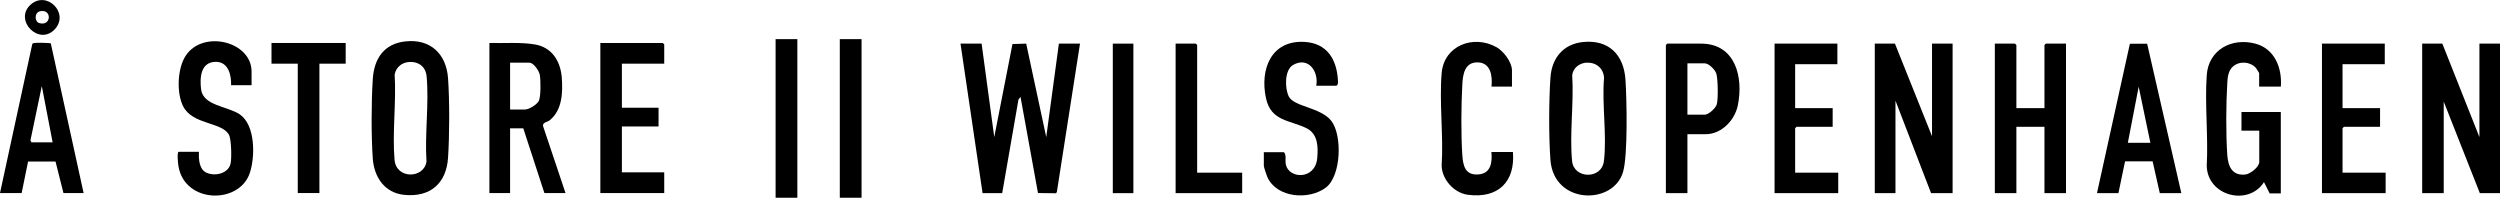 <?xml version="1.0" encoding="UTF-8"?> <svg xmlns="http://www.w3.org/2000/svg" id="Lag_1" data-name="Lag 1" viewBox="0 0 233.24 18.45"><g id="WLV2WS.tif"><g><polygon points="91.58 4.07 92.76 12.79 94.46 4.11 95.74 4.07 97.61 12.79 98.79 4.07 100.76 4.07 98.6 17.92 98.52 18.03 96.84 18.01 95.21 9.04 95.02 9.28 93.5 18.02 91.67 18.02 89.61 4.07 91.58 4.07"></polygon><polygon points="227.86 4.07 231.32 12.79 231.32 4.07 233.24 4.07 233.24 18.02 231.36 18.02 227.99 9.48 227.99 18.02 225.98 18.02 225.98 4.07 227.86 4.07"></polygon><polygon points="180.25 12.71 180.25 4.07 182.17 4.07 182.17 18.02 180.16 18.02 176.84 9.39 176.84 18.02 174.91 18.02 174.91 4.07 176.79 4.07 180.25 12.71"></polygon><path d="M147.7,3.92c2.41-.24,3.79,1.2,3.95,3.51.12,1.81.23,7.02-.22,8.59-.88,3.13-6.46,3.1-6.78-1.09-.16-2.13-.15-5.54,0-7.68.12-1.81,1.17-3.14,3.05-3.33ZM148.05,5.84c-.68.04-1.28.47-1.37,1.17.17,2.57-.26,5.49-.01,8.02.16,1.66,2.76,1.74,2.97-.01.29-2.4-.2-5.3.01-7.75-.04-.88-.72-1.46-1.59-1.42Z"></path><polygon points="188.12 10.09 190.74 10.09 190.74 4.2 190.87 4.07 192.75 4.07 192.75 18.02 190.74 18.02 190.74 11.83 188.12 11.83 188.12 18.02 186.11 18.02 186.11 4.07 187.99 4.07 188.12 4.2 188.12 10.09"></polygon><path d="M212.78,8.08h-2.01v-1.26s-.24-.41-.3-.48c-.53-.6-1.55-.67-2.15-.13-.42.38-.49.95-.52,1.48-.12,1.92-.14,4.89,0,6.81.08,1.05.47,1.92,1.7,1.78.46-.06,1.28-.71,1.28-1.17v-2.92h-1.66v-1.74h3.67v7.59h-1.04s-.53-1.05-.53-1.05c-1.45,2.28-5.28,1.3-5.34-1.52.15-2.76-.19-5.72,0-8.46.17-2.38,2.34-3.52,4.53-2.94,1.81.47,2.53,2.3,2.38,4.04Z"></path><path d="M122.8,8c.25-1.34-.75-2.75-2.16-1.94-.82.47-.78,2.22-.39,2.96.49.94,2.97,1,3.95,2.25,1.05,1.34.93,5.13-.49,6.22-1.57,1.2-4.59.99-5.47-.97-.08-.18-.33-.92-.33-1.06v-1.26h1.88c.25.29.09.74.17,1.14.28,1.36,2.74,1.46,2.93-.57.1-1.05.07-2.26-.96-2.79-1.57-.79-3.35-.64-3.82-2.82-.58-2.68.47-5.43,3.6-5.25,2.08.12,2.99,1.6,3.11,3.53.01.2.05.44-.13.56h-1.88Z"></path><path d="M195.64,18.02l3.07-13.94h1.61s3.19,13.94,3.19,13.94h-2.01l-.67-2.97h-2.57s-.62,2.97-.62,2.97h-2.01ZM200.62,13.32l-1.09-5.23-1.01,5.23h2.1Z"></path><path d="M157.43,12.53v5.49h-2.01V4.2l.13-.13h3.15c3.22,0,3.97,3.14,3.43,5.77-.28,1.37-1.52,2.68-2.99,2.68h-1.71ZM157.43,10.7h1.62c.36,0,1.02-.61,1.12-.97.14-.48.11-2.41-.05-2.88-.12-.36-.7-.94-1.07-.94h-1.62v4.8Z"></path><polygon points="171.42 4.07 171.42 5.99 167.48 5.99 167.48 10.09 170.98 10.09 170.98 11.83 167.61 11.83 167.48 11.96 167.48 16.11 171.5 16.11 171.5 18.02 165.56 18.02 165.56 4.07 171.42 4.07"></polygon><polygon points="222.49 4.07 222.49 5.99 218.55 5.99 218.55 10.09 222.05 10.09 222.05 11.83 218.68 11.83 218.55 11.96 218.55 16.11 222.57 16.11 222.57 18.02 216.63 18.02 216.63 4.07 222.49 4.07"></polygon><path d="M141.07,8.08h-1.92c.1-.96-.05-2.23-1.28-2.26s-1.39,1.13-1.44,2.04c-.11,1.93-.13,4.71,0,6.63.07,1.02.29,1.89,1.53,1.78,1.15-.1,1.27-1.15,1.18-2.09h2.01c.23,2.8-1.4,4.37-4.22,3.99-1.27-.17-2.41-1.43-2.43-2.72.18-2.8-.23-5.87,0-8.63.22-2.59,2.99-3.62,5.13-2.41.65.37,1.43,1.39,1.43,2.15v1.53Z"></path><polygon points="111.69 16.11 115.89 16.11 115.89 18.02 109.68 18.02 109.68 4.07 111.56 4.07 111.69 4.2 111.69 16.11"></polygon><rect x="103.82" y="4.07" width="1.92" height="13.95"></rect></g></g><rect x="78.35" y="3.65" width="2.03" height="14.8"></rect><rect x="72.36" y="3.65" width="2.03" height="14.8"></rect><g id="LR7DXJ.tif"><g><path d="M52.76,18.01h-1.97l-1.97-6.04h-1.23v6.04h-1.93V4.01c1.38.04,2.85-.09,4.21.13,1.61.26,2.41,1.54,2.54,3.07.11,1.41.05,3.08-1.14,4.02-.22.17-.64.17-.61.52l2.1,6.26ZM47.59,10.22h1.36c.4,0,1.11-.44,1.31-.79.21-.38.19-1.98.1-2.45-.07-.37-.57-1.13-.97-1.13h-1.8v4.37Z"></path><path d="M37.84,3.86c2.33-.25,3.8,1.19,3.96,3.43.15,2.1.14,5.34,0,7.44-.16,2.38-1.66,3.69-4.08,3.45-1.83-.18-2.81-1.64-2.94-3.37-.15-2.1-.14-5.33,0-7.44.12-1.9,1.05-3.3,3.05-3.51ZM38.2,5.78c-.7.04-1.25.48-1.38,1.17.16,2.56-.23,5.43-.01,7.96.16,1.84,2.76,1.76,2.98.16-.17-2.55.25-5.44.01-7.96-.08-.86-.73-1.38-1.6-1.33Z"></path><path d="M23.49,7.95h-1.93c.03-.95-.25-2.19-1.44-2.18-1.41.02-1.49,1.48-1.36,2.56.18,1.54,2.49,1.58,3.61,2.34,1.47,1.01,1.44,3.95.94,5.46-.99,2.96-6.07,2.87-6.66-.62-.03-.18-.17-1.35.03-1.35h1.88c-.03.7.01,1.69.77,1.98.81.32,2,.03,2.19-.91.1-.49.07-2.26-.17-2.68-.69-1.18-3.35-.91-4.24-2.59-.66-1.24-.57-3.58.22-4.77,1.61-2.43,6.14-1.34,6.14,1.49v1.27Z"></path><path d="M7.8,18.01h-1.88l-.74-2.94h-2.56s-.6,2.94-.6,2.94H0L3,4.16c.02-.12.1-.13.2-.15.17-.03,1.46-.02,1.54.04l3.06,13.96ZM4.91,13.28l-1.01-5.25-1.06,5.07.1.18h1.97Z"></path><polygon points="61.97 5.94 58.02 5.94 58.02 10.05 61.44 10.05 61.44 11.8 58.02 11.8 58.02 16.08 61.97 16.08 61.97 18.01 56.01 18.01 56.01 4.01 61.83 4.01 61.97 4.14 61.97 5.94"></polygon><polygon points="32.25 4.01 32.25 5.94 29.8 5.94 29.8 18.01 27.78 18.01 27.78 5.94 25.33 5.94 25.33 4.01 32.25 4.01"></polygon><path d="M2.83.46c1.51-1.4,3.66.75,2.3,2.25-1.47,1.62-3.85-.8-2.3-2.25ZM3.74,1.05c-.56.12-.51.97-.09,1.1,1.16.35,1.22-1.35.09-1.1Z"></path></g></g></svg> 